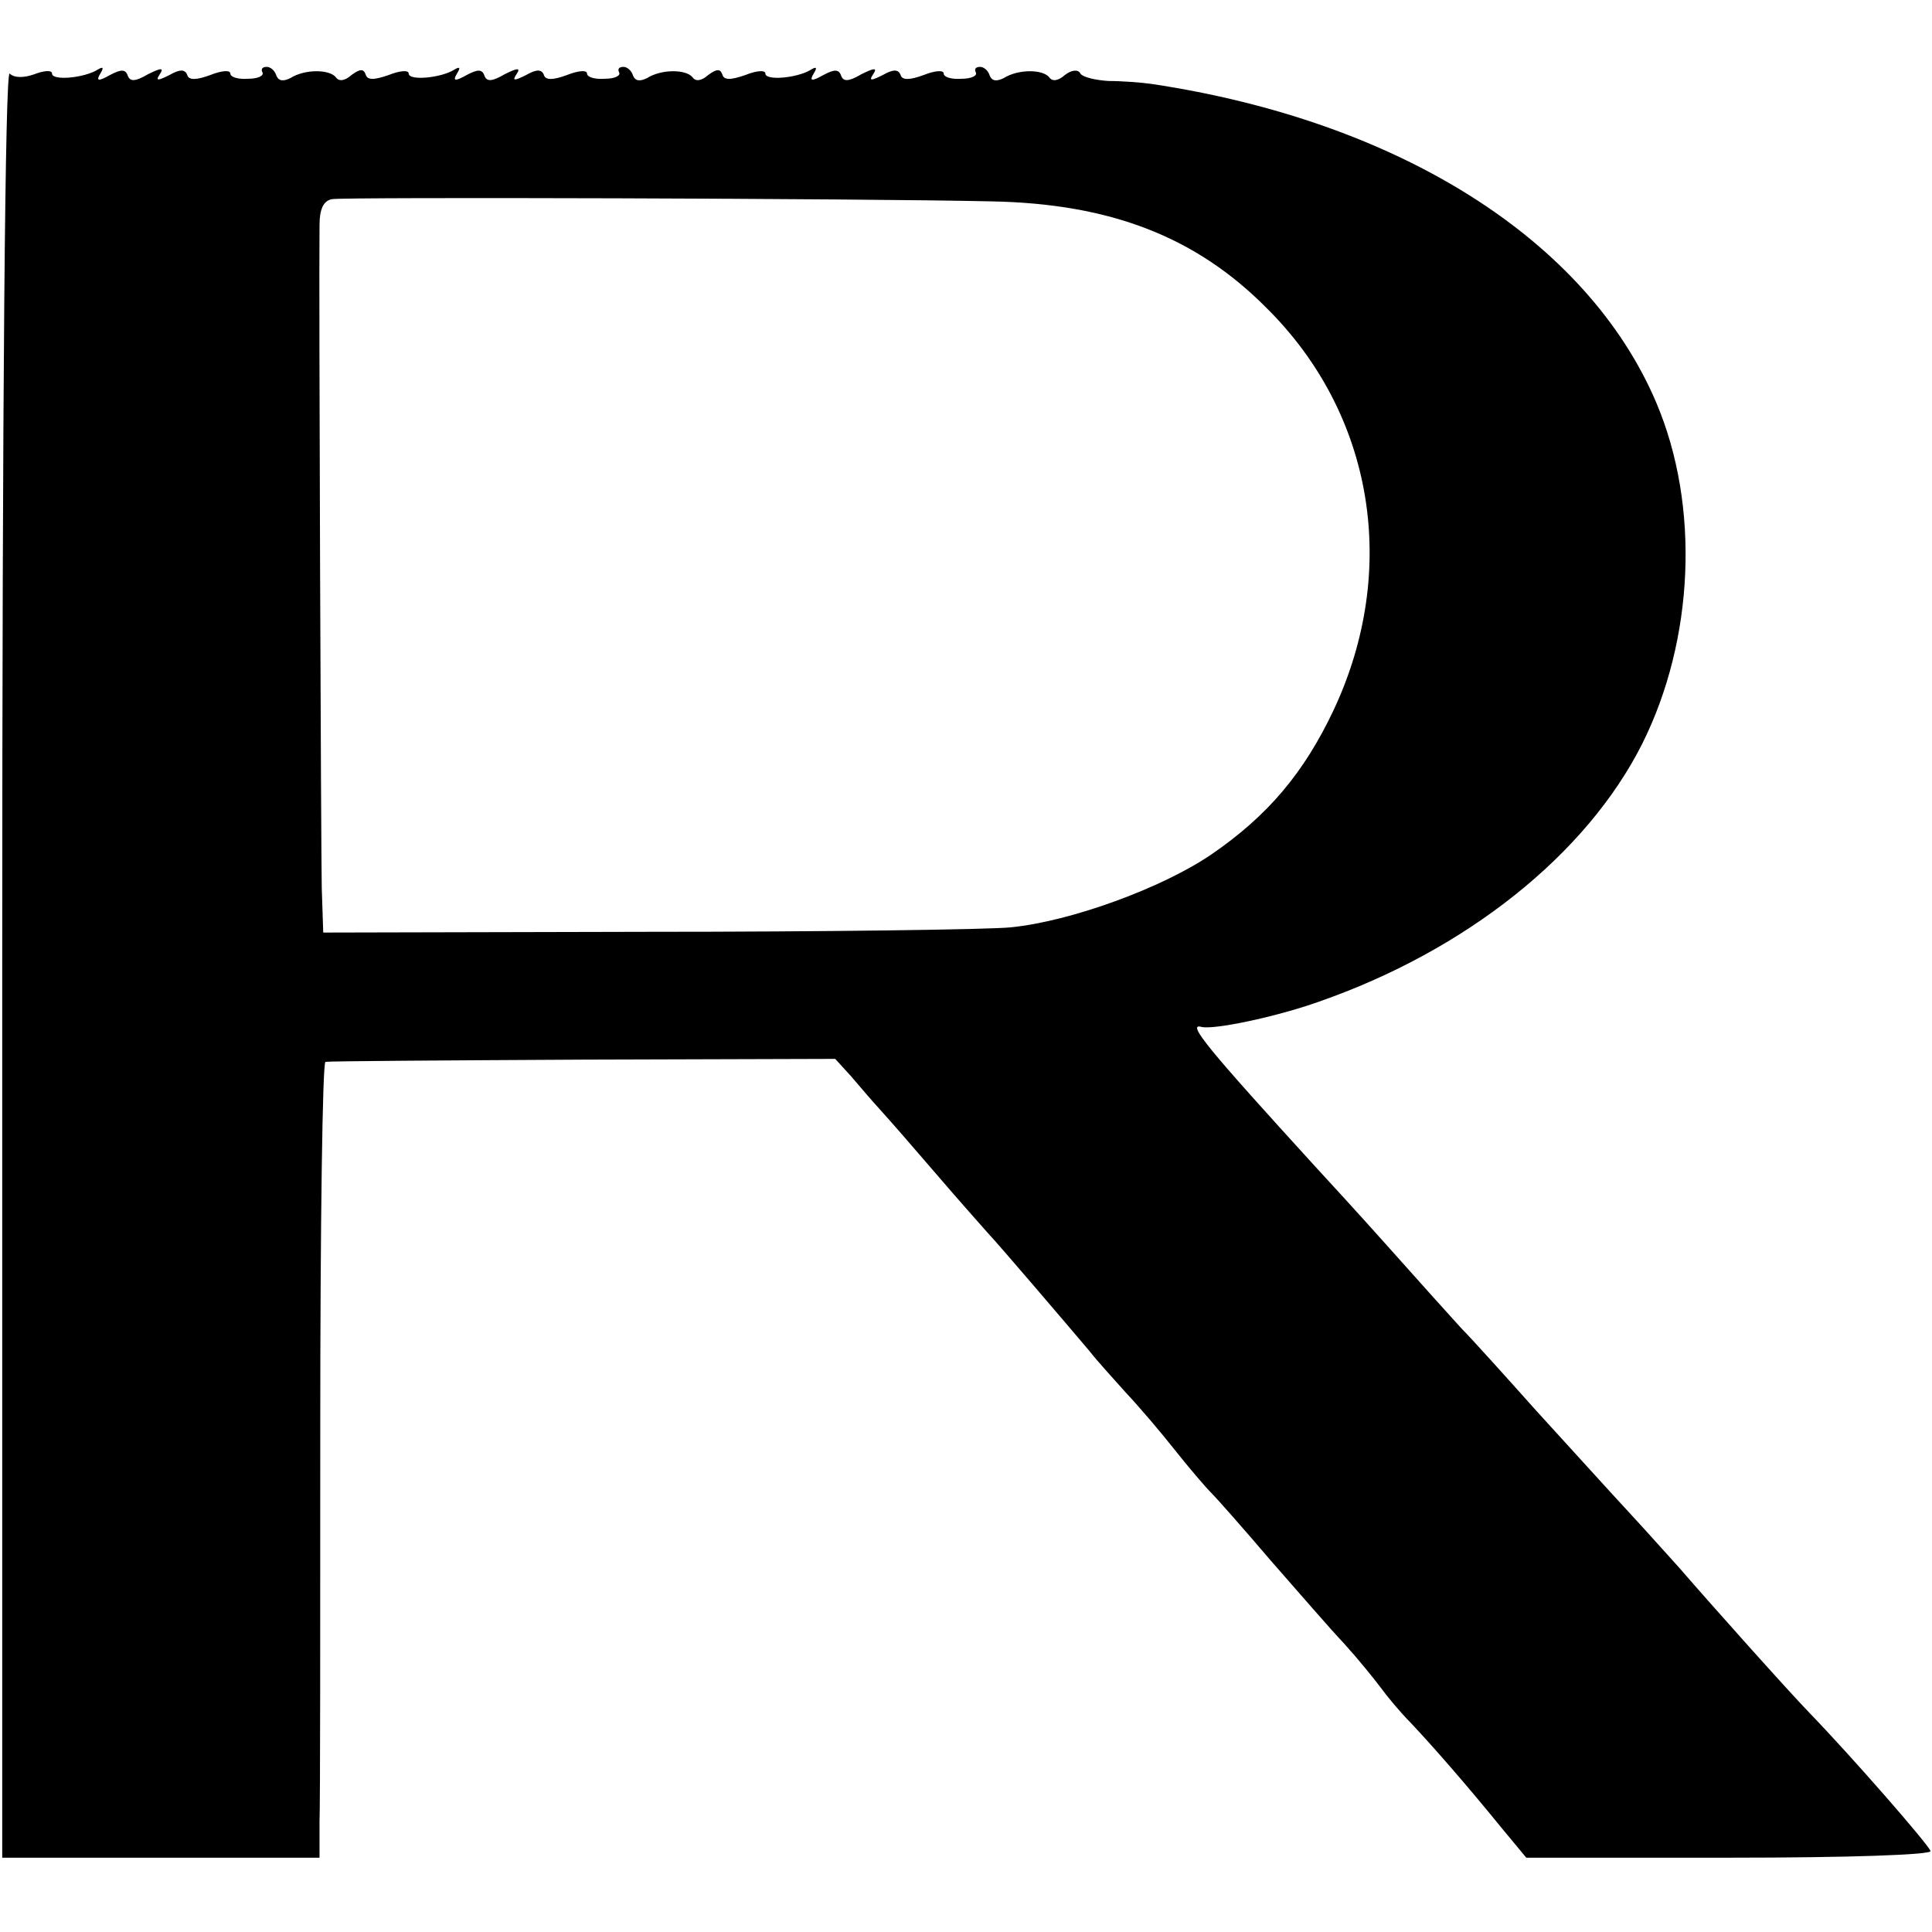 <svg preserveAspectRatio="xMidYMid meet" viewBox="0 0 260 260" height="260pt" width="260pt" xmlns="http://www.w3.org/2000/svg" version="1.0">
<g stroke="none" fill="#000000" transform="translate(0,260) scale(0.1,-0.1)">
<path d="M3 1305 l0 -1205 214 0 213 0 0 48 c1 26 1 266 1 534 0 269 3 489 7
489 4 1 160 2 347 3 l339 1 21 -23 c11 -13 29 -34 40 -46 11 -12 45 -51 75
-86 30 -35 62 -71 70 -80 16 -17 103 -119 136 -158 10 -13 33 -38 49 -56 17
-18 46 -52 65 -76 19 -24 42 -51 50 -59 9 -9 45 -50 80 -91 36 -41 80 -92 99
-112 19 -21 40 -47 49 -59 8 -11 26 -33 41 -48 30 -32 73 -81 121 -140 l34
-41 274 0 c163 0 272 4 270 9 -3 9 -105 126 -163 186 -29 30 -130 143 -175
195 -12 13 -42 47 -68 75 -26 28 -82 90 -125 137 -42 47 -87 97 -100 110 -12
13 -56 62 -97 108 -41 46 -86 95 -99 109 -145 159 -175 195 -154 189 16 -4 99
13 158 34 198 69 360 198 435 347 70 140 78 320 19 459 -93 219 -346 379 -679
429 -14 2 -40 4 -58 4 -17 1 -35 5 -38 10 -3 6 -12 5 -21 -2 -9 -8 -17 -9 -21
-3 -9 11 -42 11 -61 -1 -10 -5 -16 -4 -19 3 -2 7 -8 12 -13 12 -6 0 -8 -3 -6
-7 3 -5 -6 -9 -19 -9 -13 -1 -24 2 -24 7 0 5 -12 4 -27 -2 -19 -7 -29 -7 -31
0 -3 8 -10 8 -24 0 -16 -8 -19 -8 -13 1 6 9 2 9 -16 0 -17 -10 -24 -10 -27 -2
-3 9 -9 9 -24 1 -16 -9 -19 -8 -13 2 5 8 4 10 -4 5 -18 -11 -61 -15 -61 -5 0
5 -12 4 -27 -2 -20 -7 -29 -7 -31 1 -3 8 -8 7 -19 -1 -9 -8 -17 -9 -21 -3 -9
11 -42 11 -61 -1 -10 -5 -16 -4 -19 3 -2 7 -8 12 -13 12 -6 0 -8 -3 -6 -7 3
-5 -6 -9 -19 -9 -13 -1 -24 2 -24 7 0 5 -12 4 -27 -2 -19 -7 -29 -7 -31 0 -3
8 -10 8 -24 0 -16 -8 -19 -8 -13 1 6 9 2 9 -16 0 -17 -10 -24 -10 -27 -2 -3 9
-9 9 -24 1 -16 -9 -19 -8 -13 2 5 8 4 10 -4 5 -18 -11 -61 -15 -61 -5 0 5 -12
4 -27 -2 -20 -7 -29 -7 -31 1 -3 8 -8 7 -19 -1 -9 -8 -17 -9 -21 -3 -9 11 -42
11 -61 -1 -10 -5 -16 -4 -19 3 -2 7 -8 12 -13 12 -6 0 -8 -3 -6 -7 3 -5 -6 -9
-19 -9 -13 -1 -24 2 -24 7 0 5 -12 4 -27 -2 -19 -7 -29 -7 -31 0 -3 8 -10 8
-24 0 -16 -8 -19 -8 -13 1 6 9 2 9 -16 0 -17 -10 -24 -10 -27 -2 -3 9 -9 9
-24 1 -16 -9 -19 -8 -13 2 5 8 4 10 -4 5 -18 -11 -61 -15 -61 -5 0 5 -11 4
-24 -1 -14 -5 -27 -5 -33 1 -6 6 -10 -427 -10 -1196z m1331 1024 c161 -3 276
-48 371 -144 144 -143 178 -352 90 -540 -40 -85 -89 -143 -165 -195 -66 -45
-189 -90 -270 -98 -30 -3 -251 -6 -490 -6 l-435 -1 -2 60 c-1 51 -4 799 -3
892 0 21 5 33 17 35 16 3 713 1 887 -3z"></path>
</g>
</svg>
